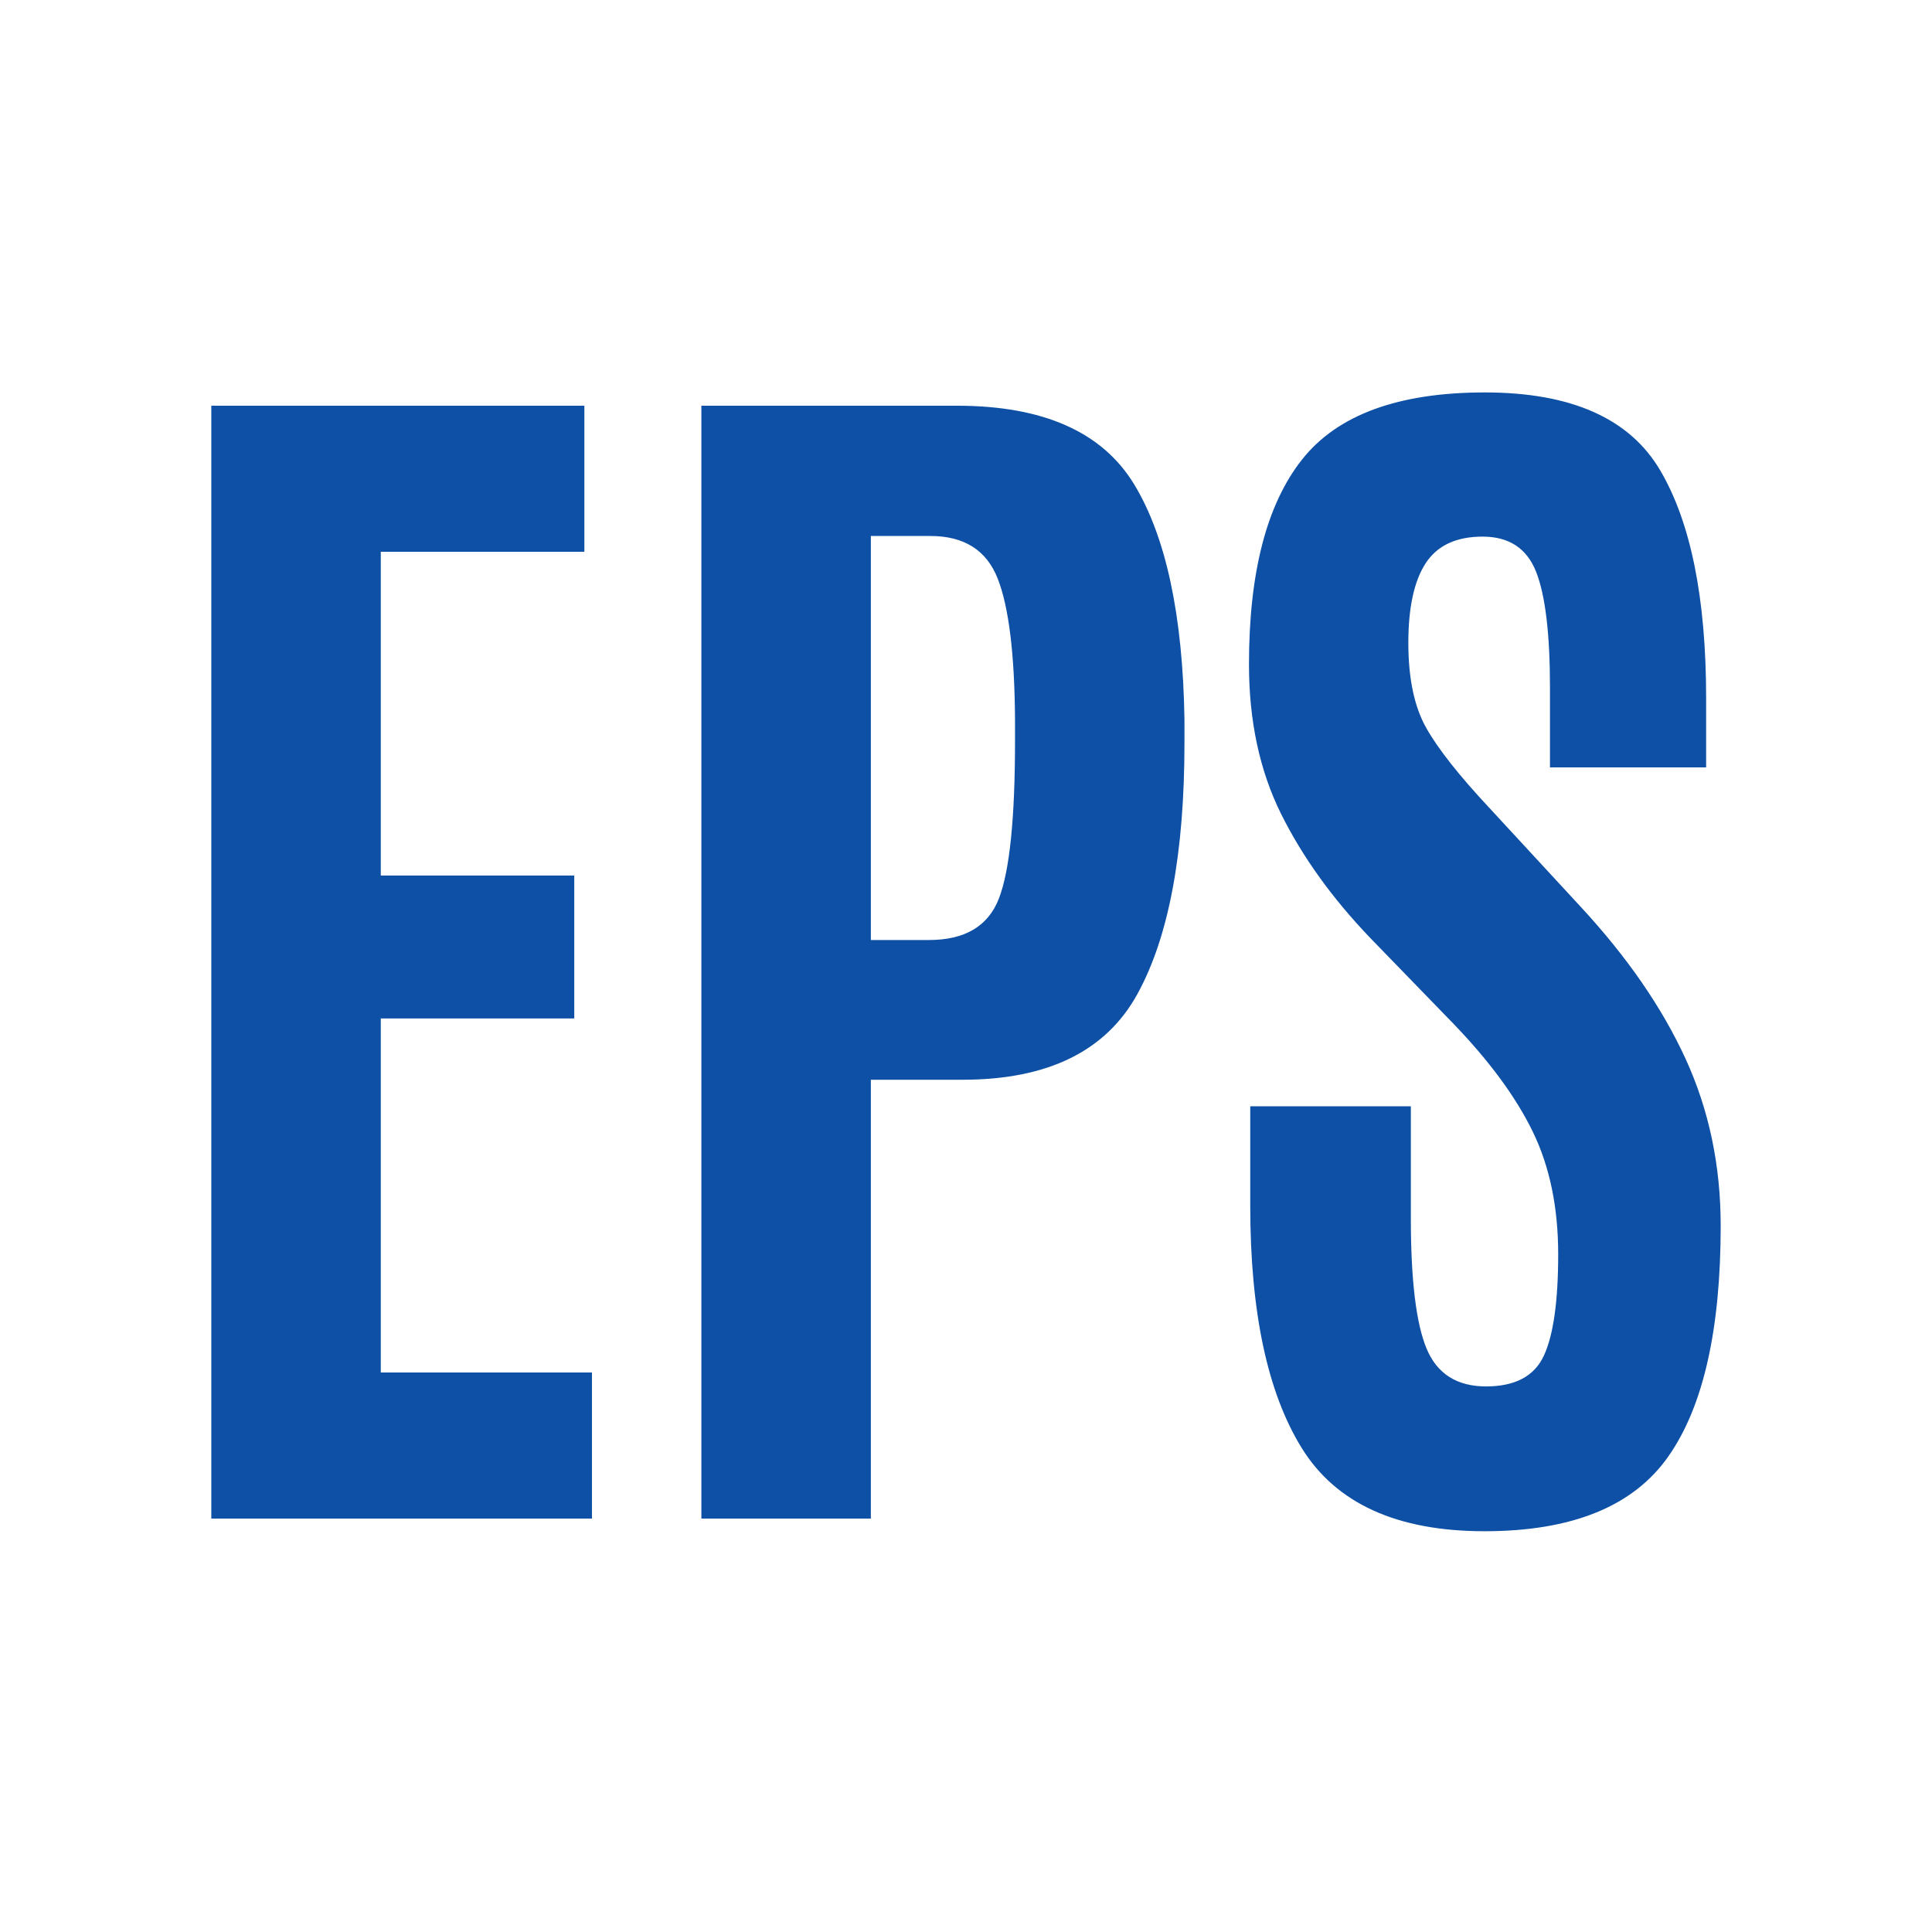<?xml version="1.0" encoding="UTF-8"?>
<svg width="64px" height="64px" viewBox="0 0 64 64" version="1.1" xmlns="http://www.w3.org/2000/svg" xmlns:xlink="http://www.w3.org/1999/xlink">
    <title>parts/pict/15-b</title>
    <g id="parts/pict/15-b" stroke="none" stroke-width="1" fill="none" fill-rule="evenodd">
        <path d="M49.187,13 C52.05,13 53.987,13.862 55,15.587 C56.012,17.312 56.518,19.828 56.518,23.138 L56.518,25.421 L51.345,25.421 L51.345,22.782 C51.345,20.994 51.191,19.713 50.884,18.938 C50.576,18.163 49.987,17.776 49.114,17.776 C48.241,17.776 47.613,18.069 47.229,18.655 C46.845,19.242 46.653,20.122 46.653,21.294 C46.653,22.467 46.848,23.403 47.239,24.101 C47.63,24.8 48.335,25.693 49.355,26.782 L52.392,30.071 C53.914,31.719 55.063,33.387 55.838,35.077 C56.613,36.767 57,38.61 57,40.607 C57,44.056 56.42,46.605 55.262,48.252 C54.103,49.9 52.074,50.724 49.177,50.724 C46.279,50.724 44.261,49.806 43.123,47.97 C41.985,46.133 41.416,43.456 41.416,39.937 L41.416,36.648 L46.736,36.648 L46.736,40.356 C46.736,42.408 46.911,43.85 47.26,44.681 C47.609,45.512 48.266,45.927 49.229,45.927 C50.193,45.927 50.832,45.585 51.146,44.901 C51.46,44.217 51.617,43.099 51.617,41.549 C51.617,39.999 51.337,38.648 50.779,37.497 C50.22,36.344 49.334,35.14 48.119,33.883 L45.396,31.076 C44.125,29.75 43.137,28.374 42.432,26.95 C41.727,25.526 41.374,23.878 41.374,22.007 C41.374,18.963 41.961,16.701 43.134,15.22 C44.307,13.74 46.324,13 49.187,13 Z M31.696,13.44 C34.559,13.44 36.517,14.309 37.572,16.047 C38.626,17.786 39.181,20.38 39.237,23.829 L39.237,24.604 C39.237,28.263 38.717,31.038 37.677,32.93 C36.636,34.822 34.706,35.768 31.885,35.768 L28.848,35.768 L28.848,50.305 L23.234,50.305 L23.234,13.44 L31.696,13.44 Z M19.358,13.44 L19.358,18.278 L12.614,18.278 L12.614,29.003 L19.023,29.003 L19.023,33.737 L12.614,33.737 L12.614,45.466 L19.609,45.466 L19.609,50.305 L7,50.305 L7,13.44 L19.358,13.44 Z M30.817,17.755 L28.848,17.755 L28.848,31.139 L30.775,31.139 C31.962,31.139 32.733,30.682 33.089,29.767 C33.445,28.853 33.624,27.111 33.624,24.541 L33.624,23.829 C33.609,21.651 33.417,20.094 33.047,19.158 C32.677,18.223 31.934,17.755 30.817,17.755 Z" id="Combined-Shape" fill="#0D50A5"></path>
    </g>
</svg>
